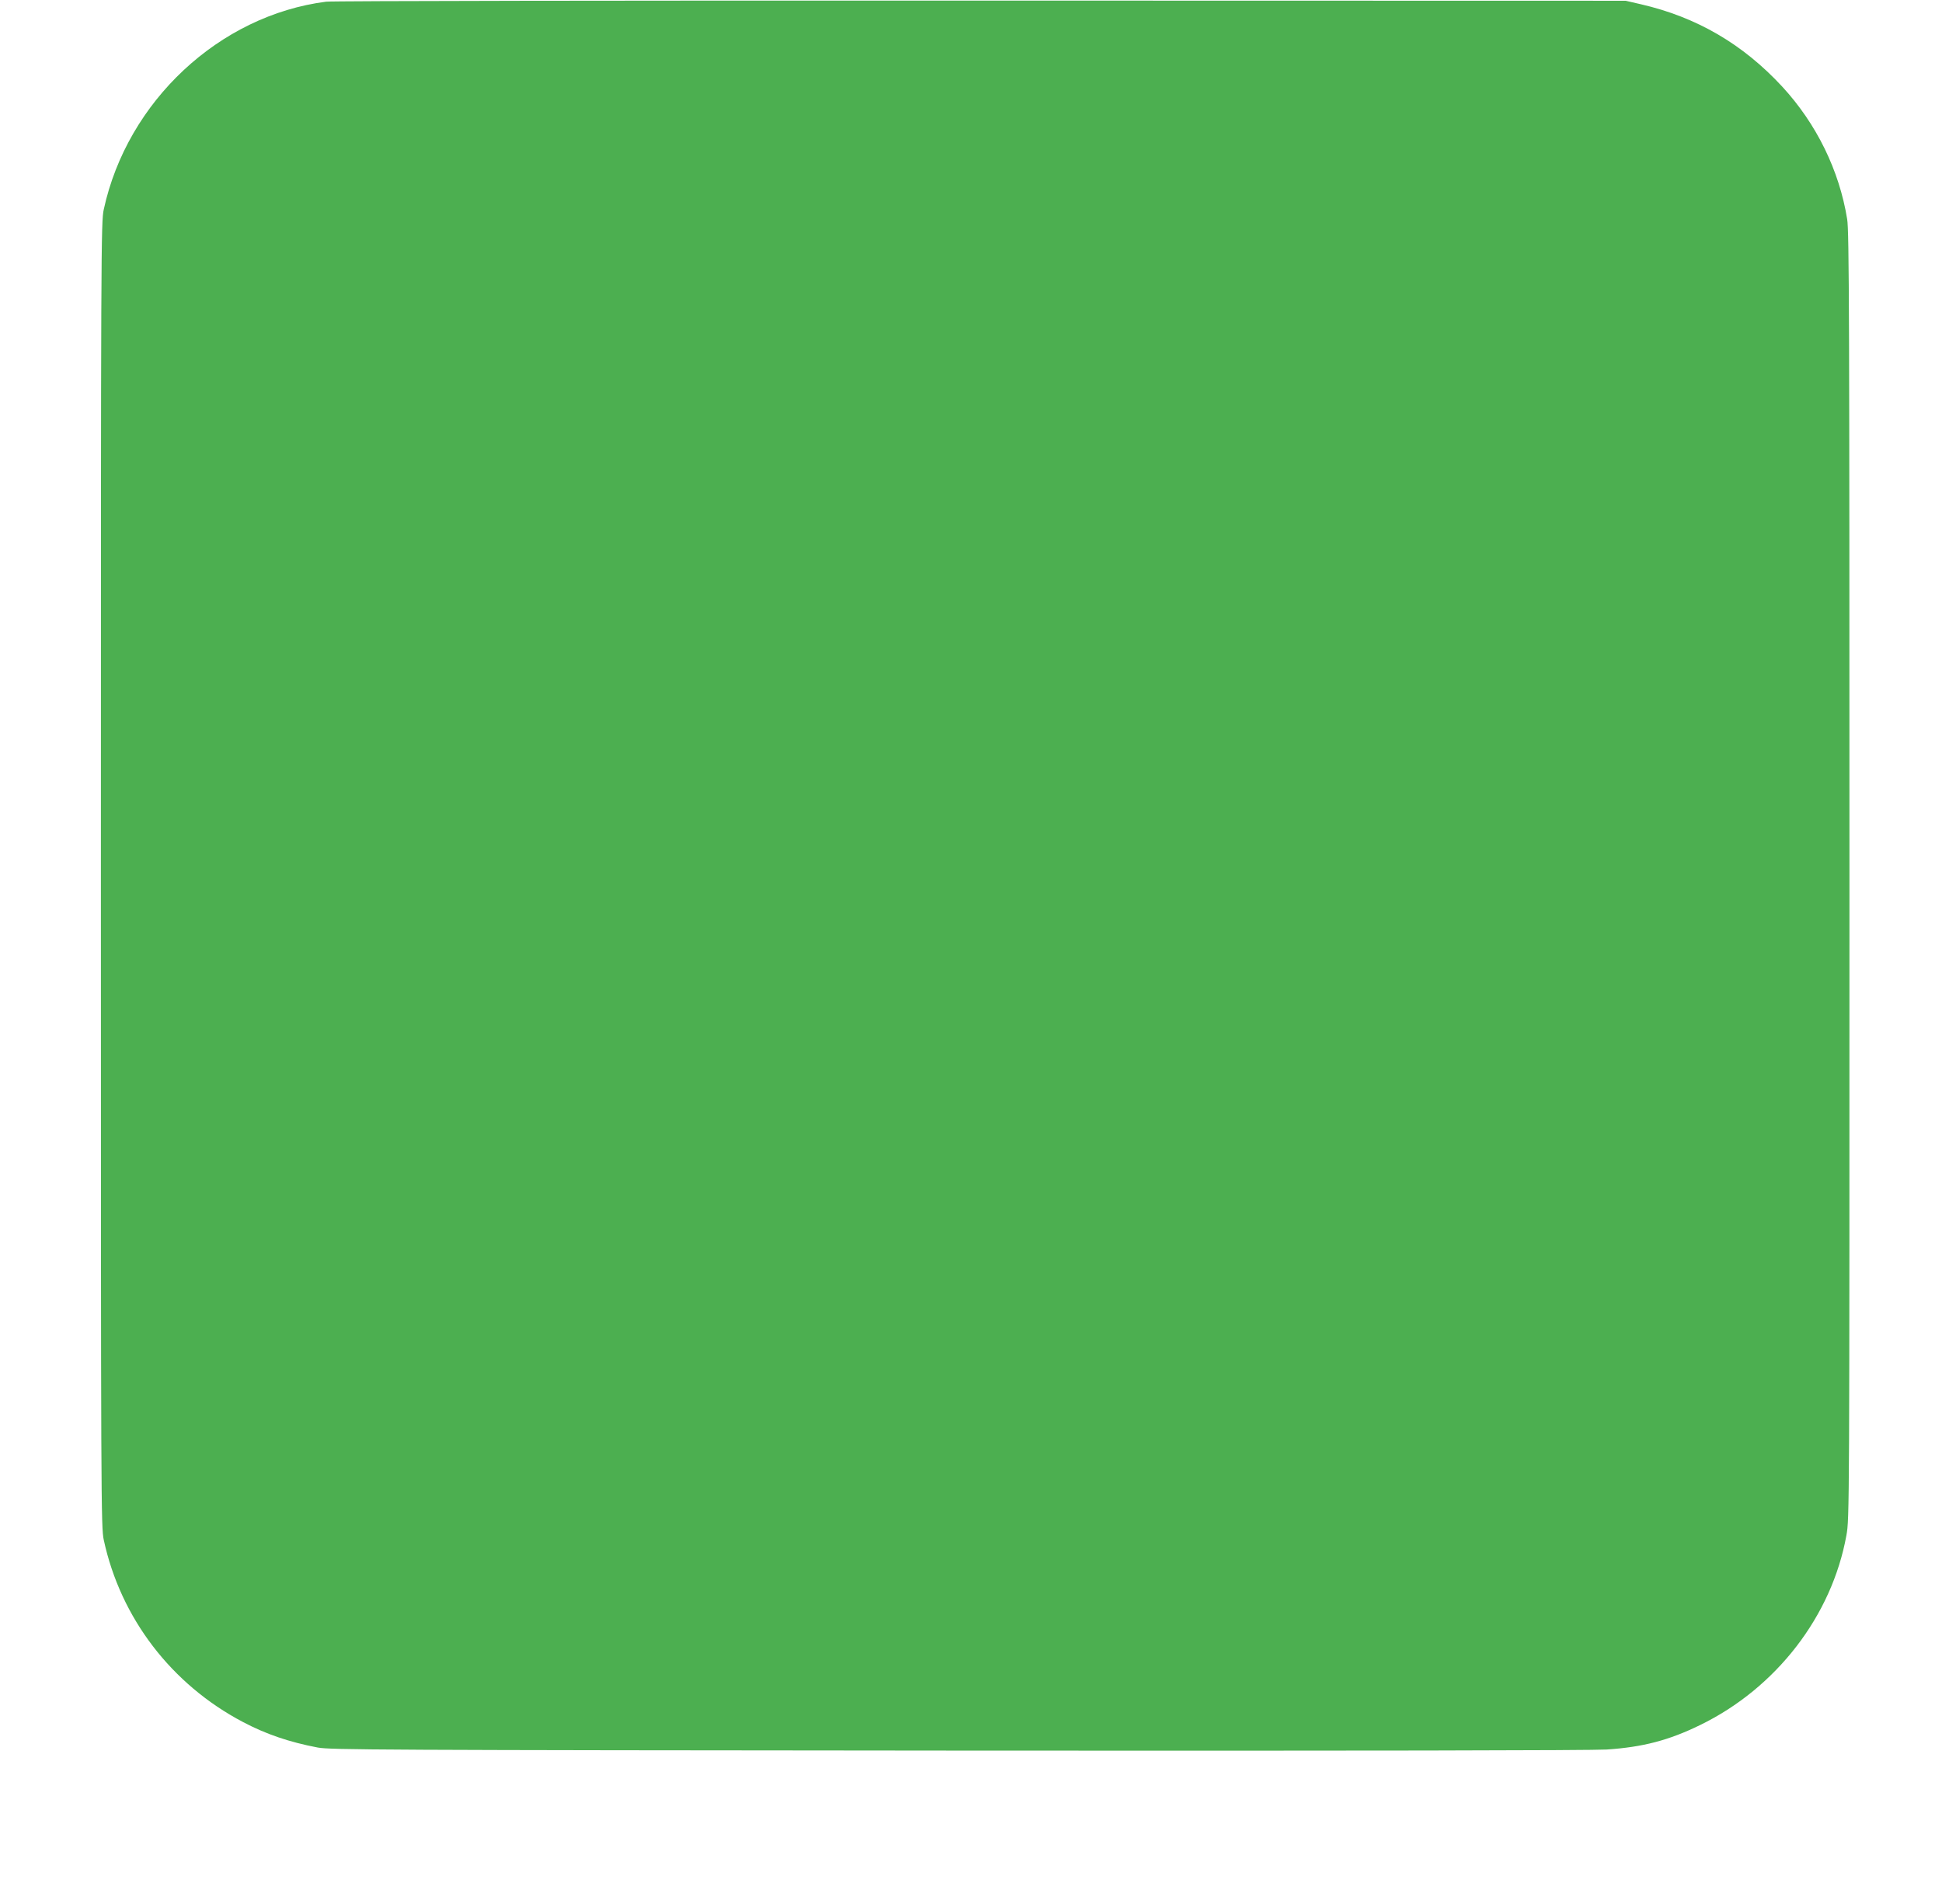 <?xml version="1.0" standalone="no"?>
<!DOCTYPE svg PUBLIC "-//W3C//DTD SVG 20010904//EN"
 "http://www.w3.org/TR/2001/REC-SVG-20010904/DTD/svg10.dtd">
<svg version="1.0" xmlns="http://www.w3.org/2000/svg"
 width="1280pt" height="1255pt" viewBox="0 0 1280 1255"
 preserveAspectRatio="xMidYMid meet">
<g transform="translate(0,1255) scale(0.1,-0.1)"
fill="#4caf50" stroke="none">
<path d="M2150 12539 c-704 -90 -1311 -656 -1466 -1369 -18 -82 -19 -233 -19
-4385 0 -4147 1 -4303 19 -4385 111 -514 446 -952 918 -1200 152 -80 304 -132
493 -168 84 -15 371 -17 4220 -20 2624 -2 4183 1 4275 7 238 16 408 60 615
161 502 244 869 719 965 1251 20 112 20 140 20 4348 0 3679 -2 4248 -15 4326
-52 323 -203 630 -428 874 -260 281 -564 458 -932 543 l-100 23 -4250 1
c-2337 1 -4279 -2 -4315 -7z"/>
</g>
</svg>
